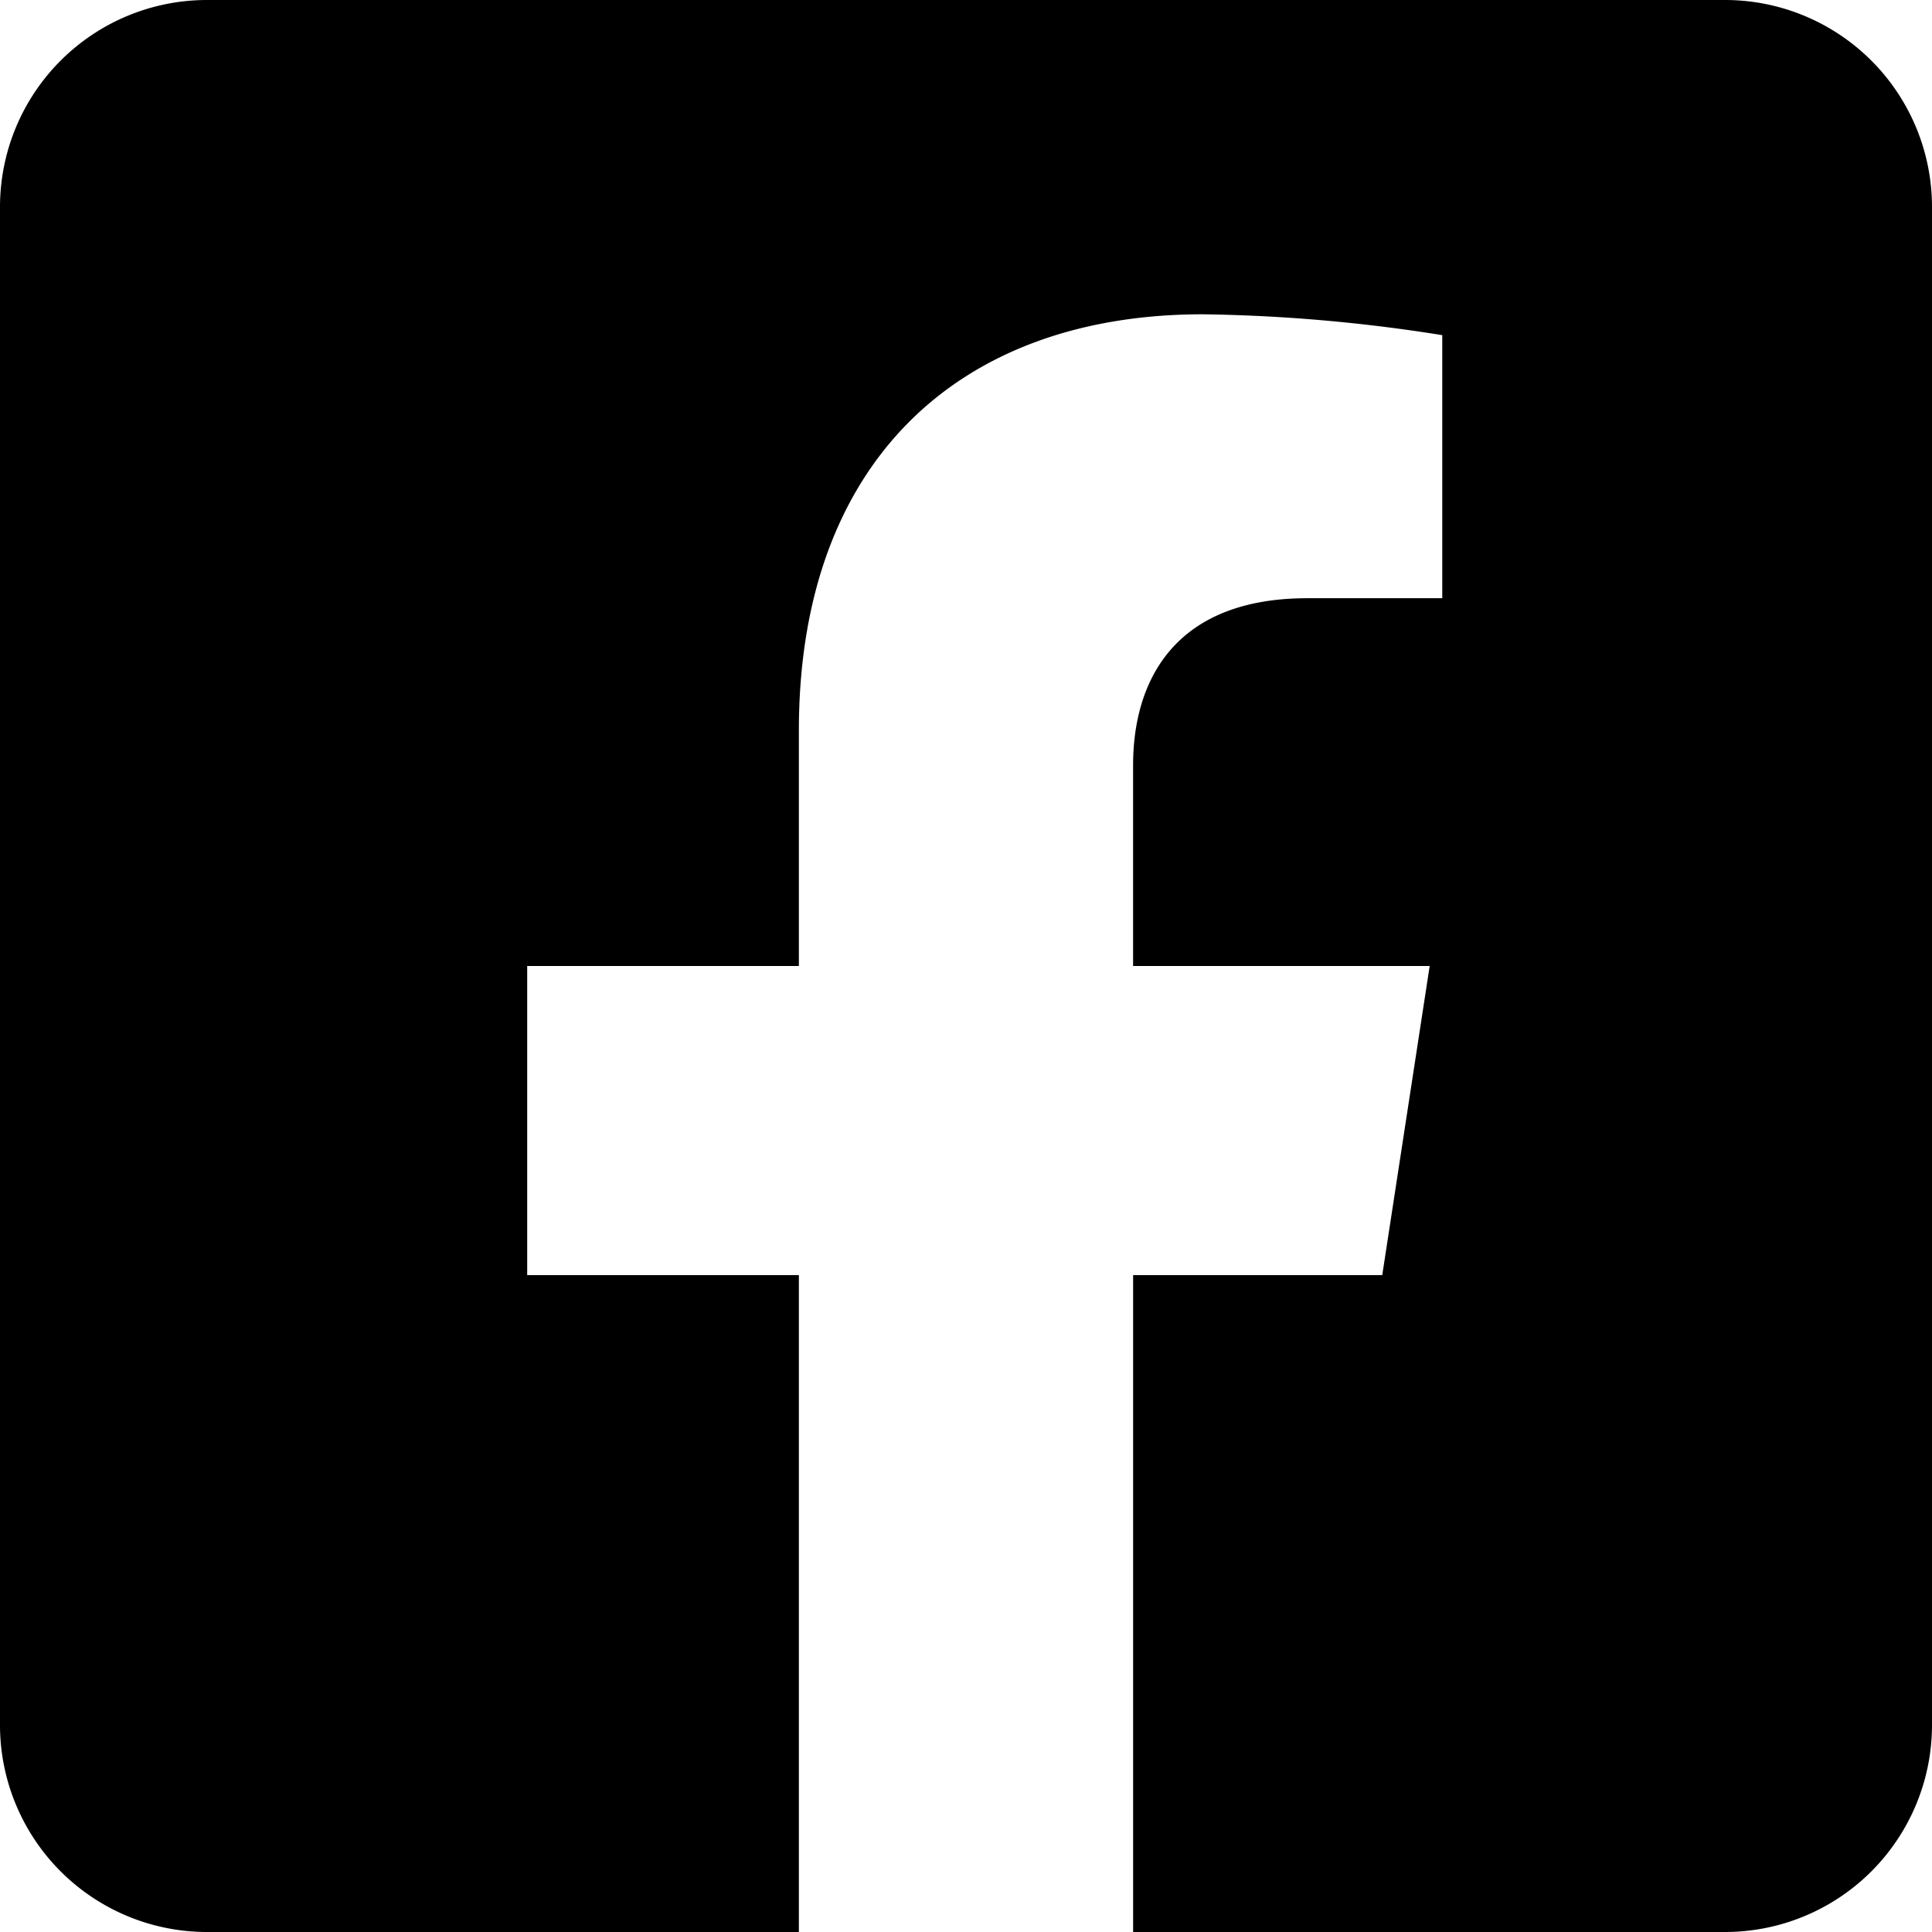<svg xmlns="http://www.w3.org/2000/svg" width="80" height="80" viewBox="0 0 80 80">
    <path data-name="Facebook Icon" d="M71.429 0H8.571A8.571 8.571 0 0 0 0 8.571v62.858A8.571 8.571 0 0 0 8.571 80H33.08V52.8H21.83V40h11.25v-9.757c0-11.1 6.607-17.229 16.727-17.229a68.155 68.155 0 0 1 9.914.864v10.893h-5.584c-5.5 0-7.218 3.414-7.218 6.916V40H59.2l-1.964 12.8H46.92V80h24.509A8.571 8.571 0 0 0 80 71.429V8.571A8.571 8.571 0 0 0 71.429 0z"/>
</svg>
